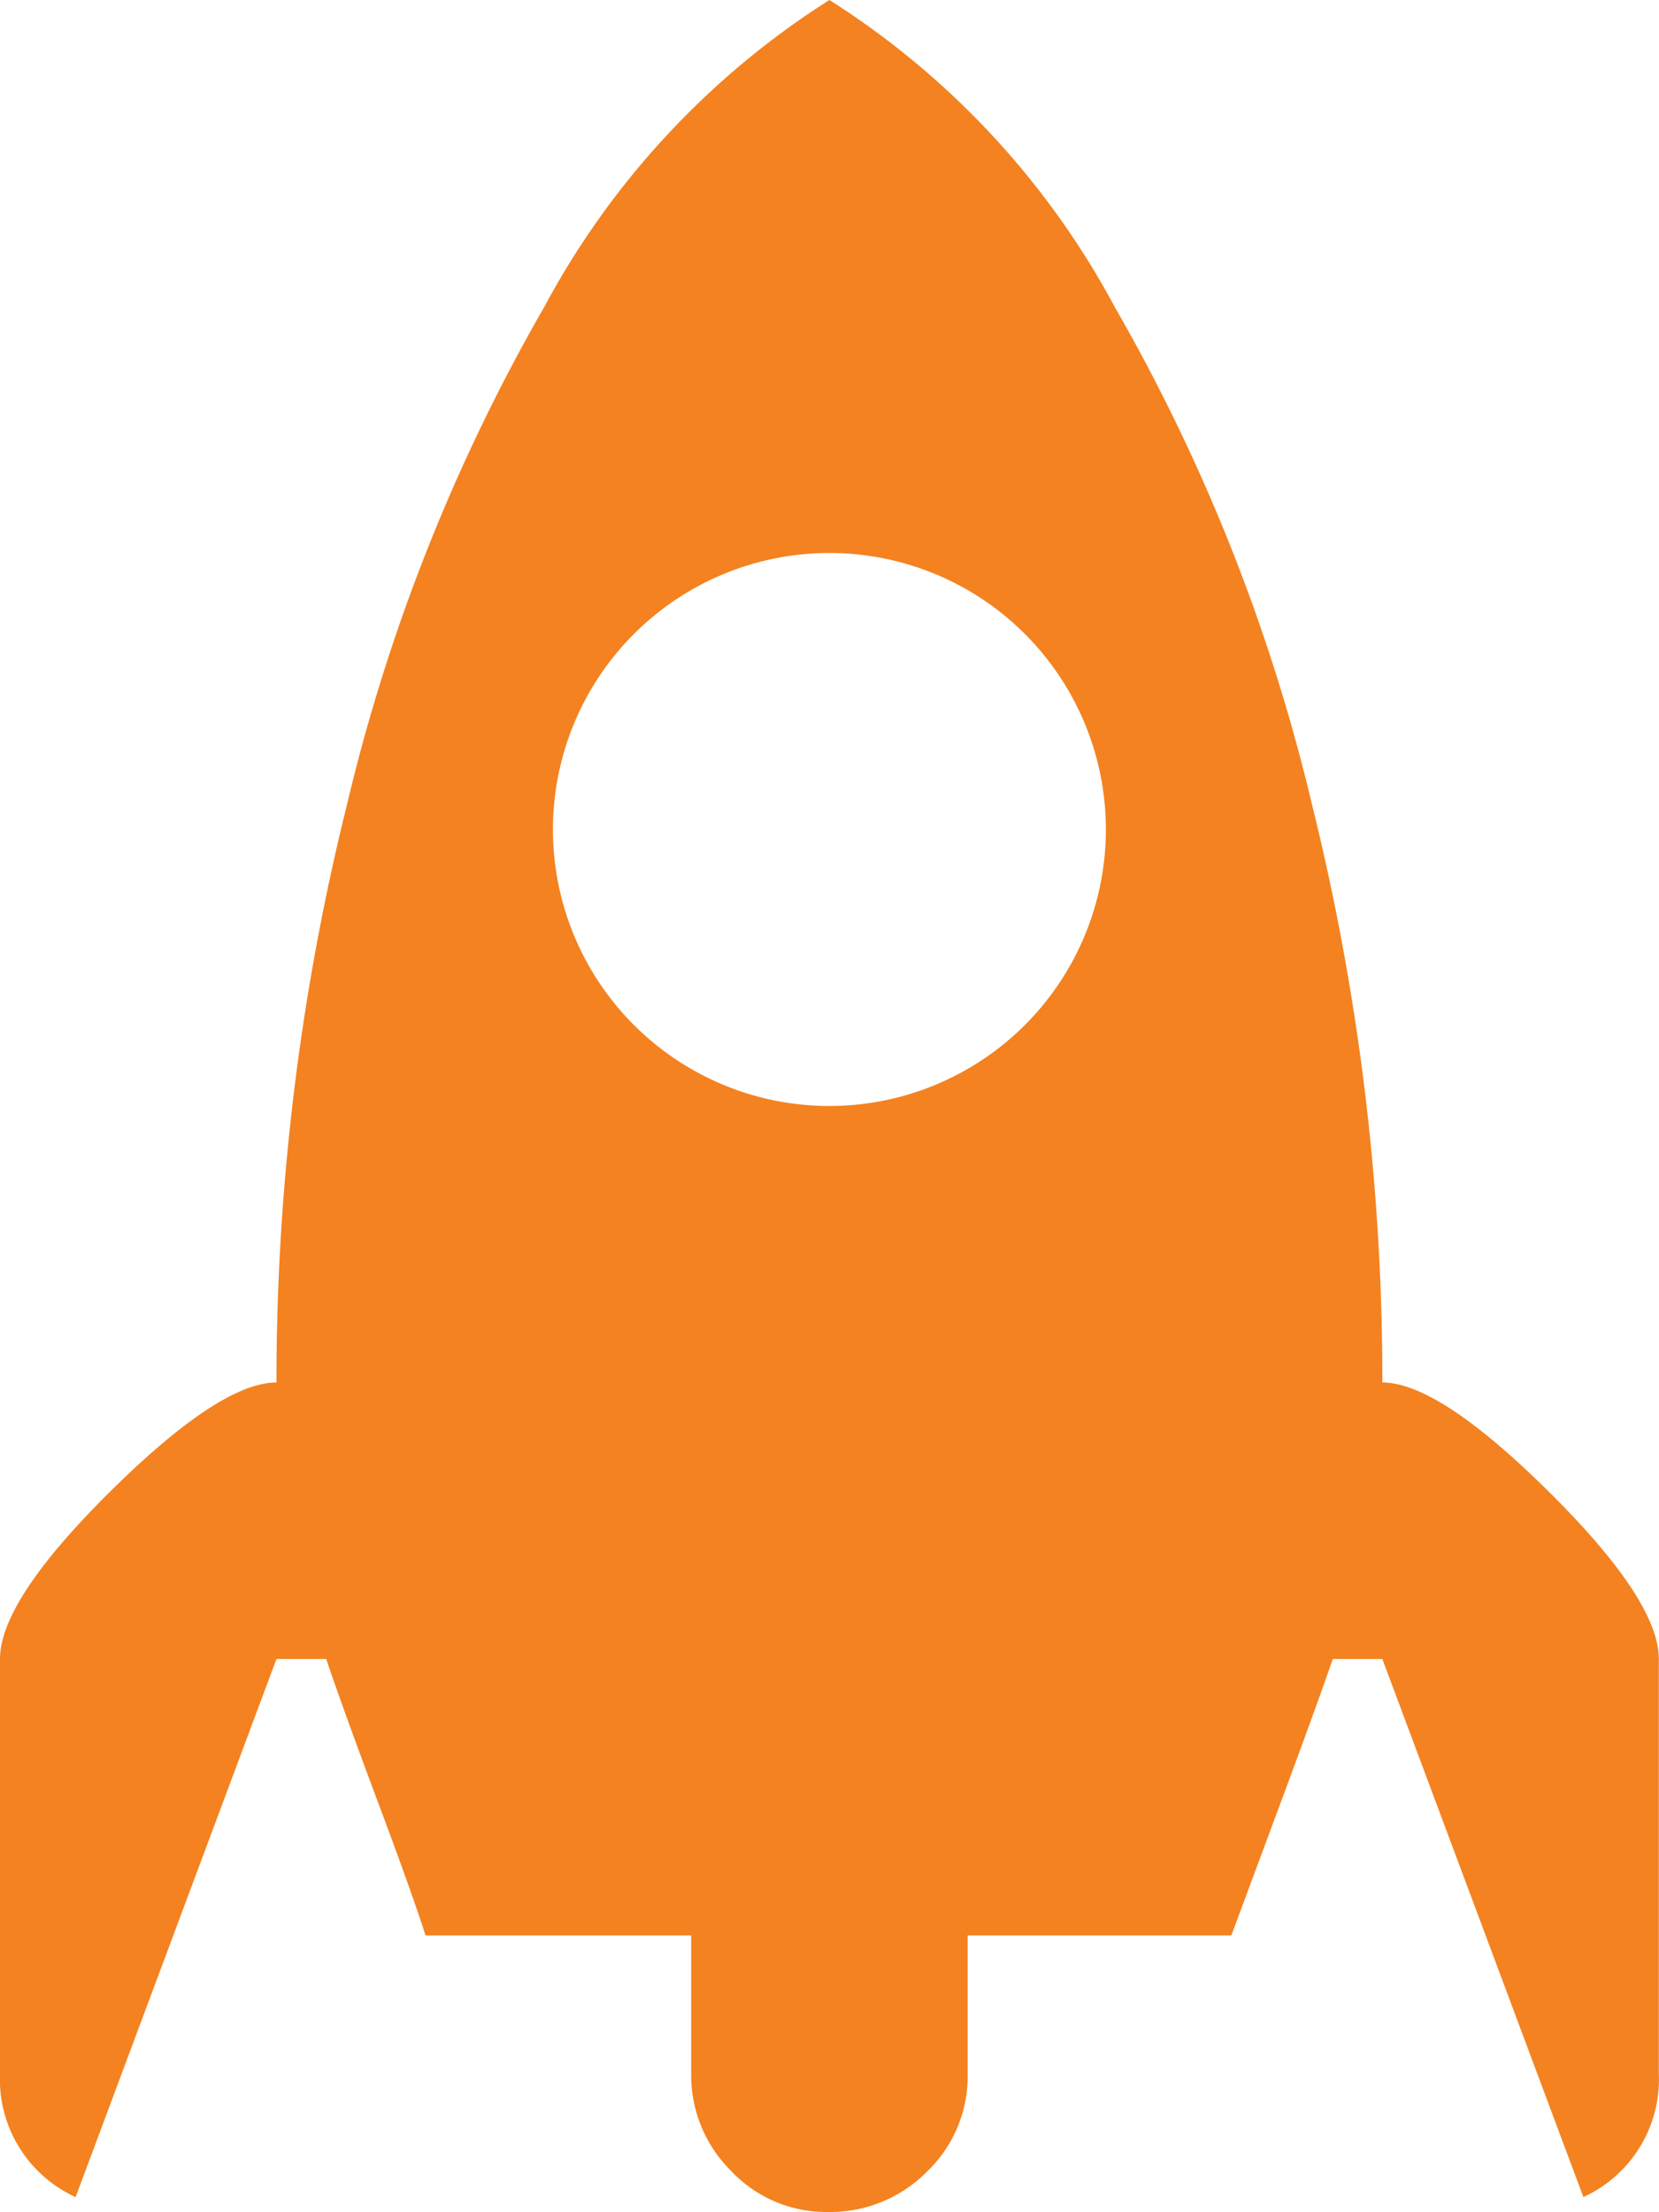 <svg  id="launch" xmlns="http://www.w3.org/2000/svg" width="36.004" height="48.005" viewBox="0 0 36.004 48.005">
  <path  id="Path_141931" data-name="Path 141931" d="M34.363,47.677,30,36H28.925Q28.55,37.082,27.8,39.1T26.722,42H21v3a2.861,2.861,0,0,1-.891,2.133,2.95,2.95,0,0,1-2.133.867,2.834,2.834,0,0,1-2.11-.891A2.922,2.922,0,0,1,15,45V42H9.235Q8.954,41.114,8.2,39.1T7.079,36H6L1.641,47.677A2.809,2.809,0,0,1,0,45V36q0-1.266,2.391-3.633T6,30A51.789,51.789,0,0,1,7.524,17.486a40.288,40.288,0,0,1,4.29-10.829A17.88,17.88,0,0,1,18,0,17.88,17.88,0,0,1,24.19,6.657a40.288,40.288,0,0,1,4.29,10.829A51.789,51.789,0,0,1,30,30q1.219,0,3.61,2.367T36,36v9A2.809,2.809,0,0,1,34.363,47.677ZM18,12a6,6,0,0,0-6,6,6,6,0,0,0,6,6,6,6,0,0,0,6-6,6,6,0,0,0-6-6Z" fill="#F48220"/>
</svg>
